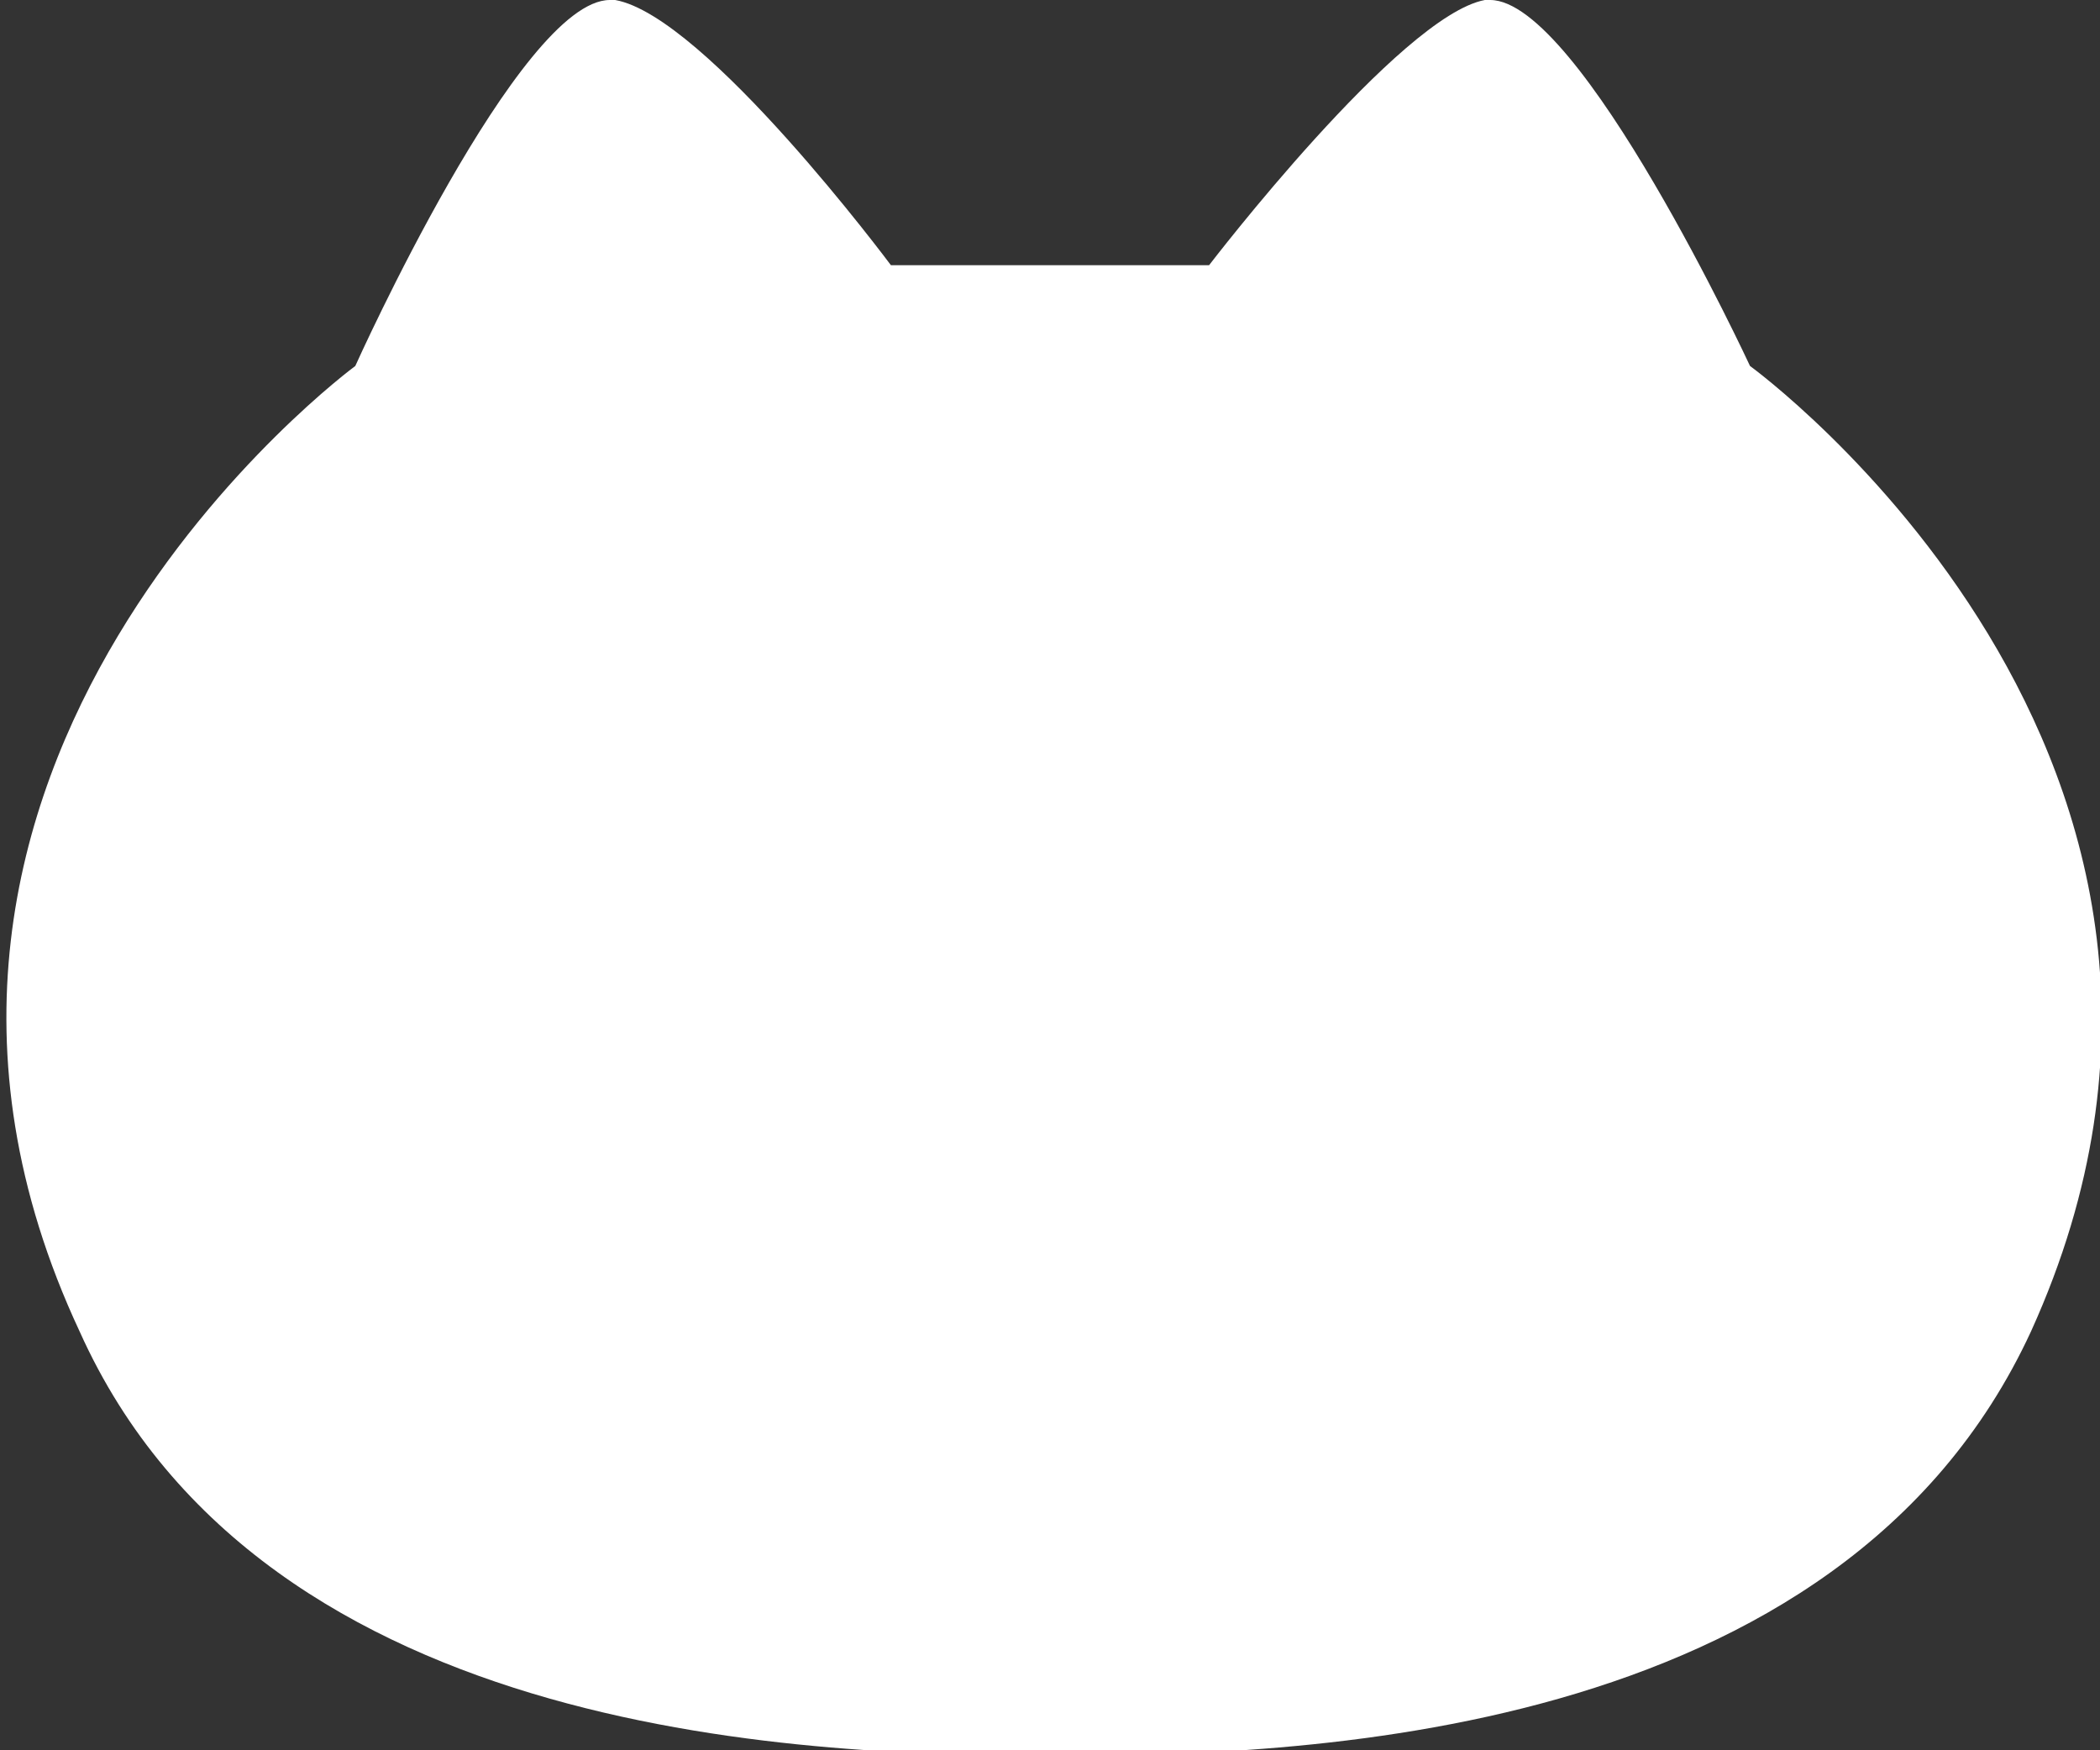<?xml version="1.0" encoding="utf-8"?>
<!-- Generator: Adobe Illustrator 26.0.2, SVG Export Plug-In . SVG Version: 6.00 Build 0)  -->
<svg version="1.1" id="レイヤー_1" xmlns="http://www.w3.org/2000/svg" xmlns:xlink="http://www.w3.org/1999/xlink" x="0px"
	 y="0px" viewBox="0 0 39.6 33" style="enable-background:new 0 0 39.6 33;" xml:space="preserve">
<rect x="0" y="0" width="39.6" height="33" fill="#333333" stroke="none"/>
<style type="text/css">
	.st0{fill:#FFFFFF;}
</style>
<path class="st0" d="M38.3,25.1c-3.6,7.8-14,8-18.4,8c-4.4,0-14.9-0.2-18.4-8c-5-10.7,5.2-18.2,5.2-18.2S9.8,0,11.5,0l0.1,0
	c1.7,0.3,5.2,5,5.2,5h3h3c0,0,3.6-4.7,5.2-5l0.1,0C29.8,0,33,6.9,33,6.9S43.2,14.3,38.3,25.1z"/>
</svg>

